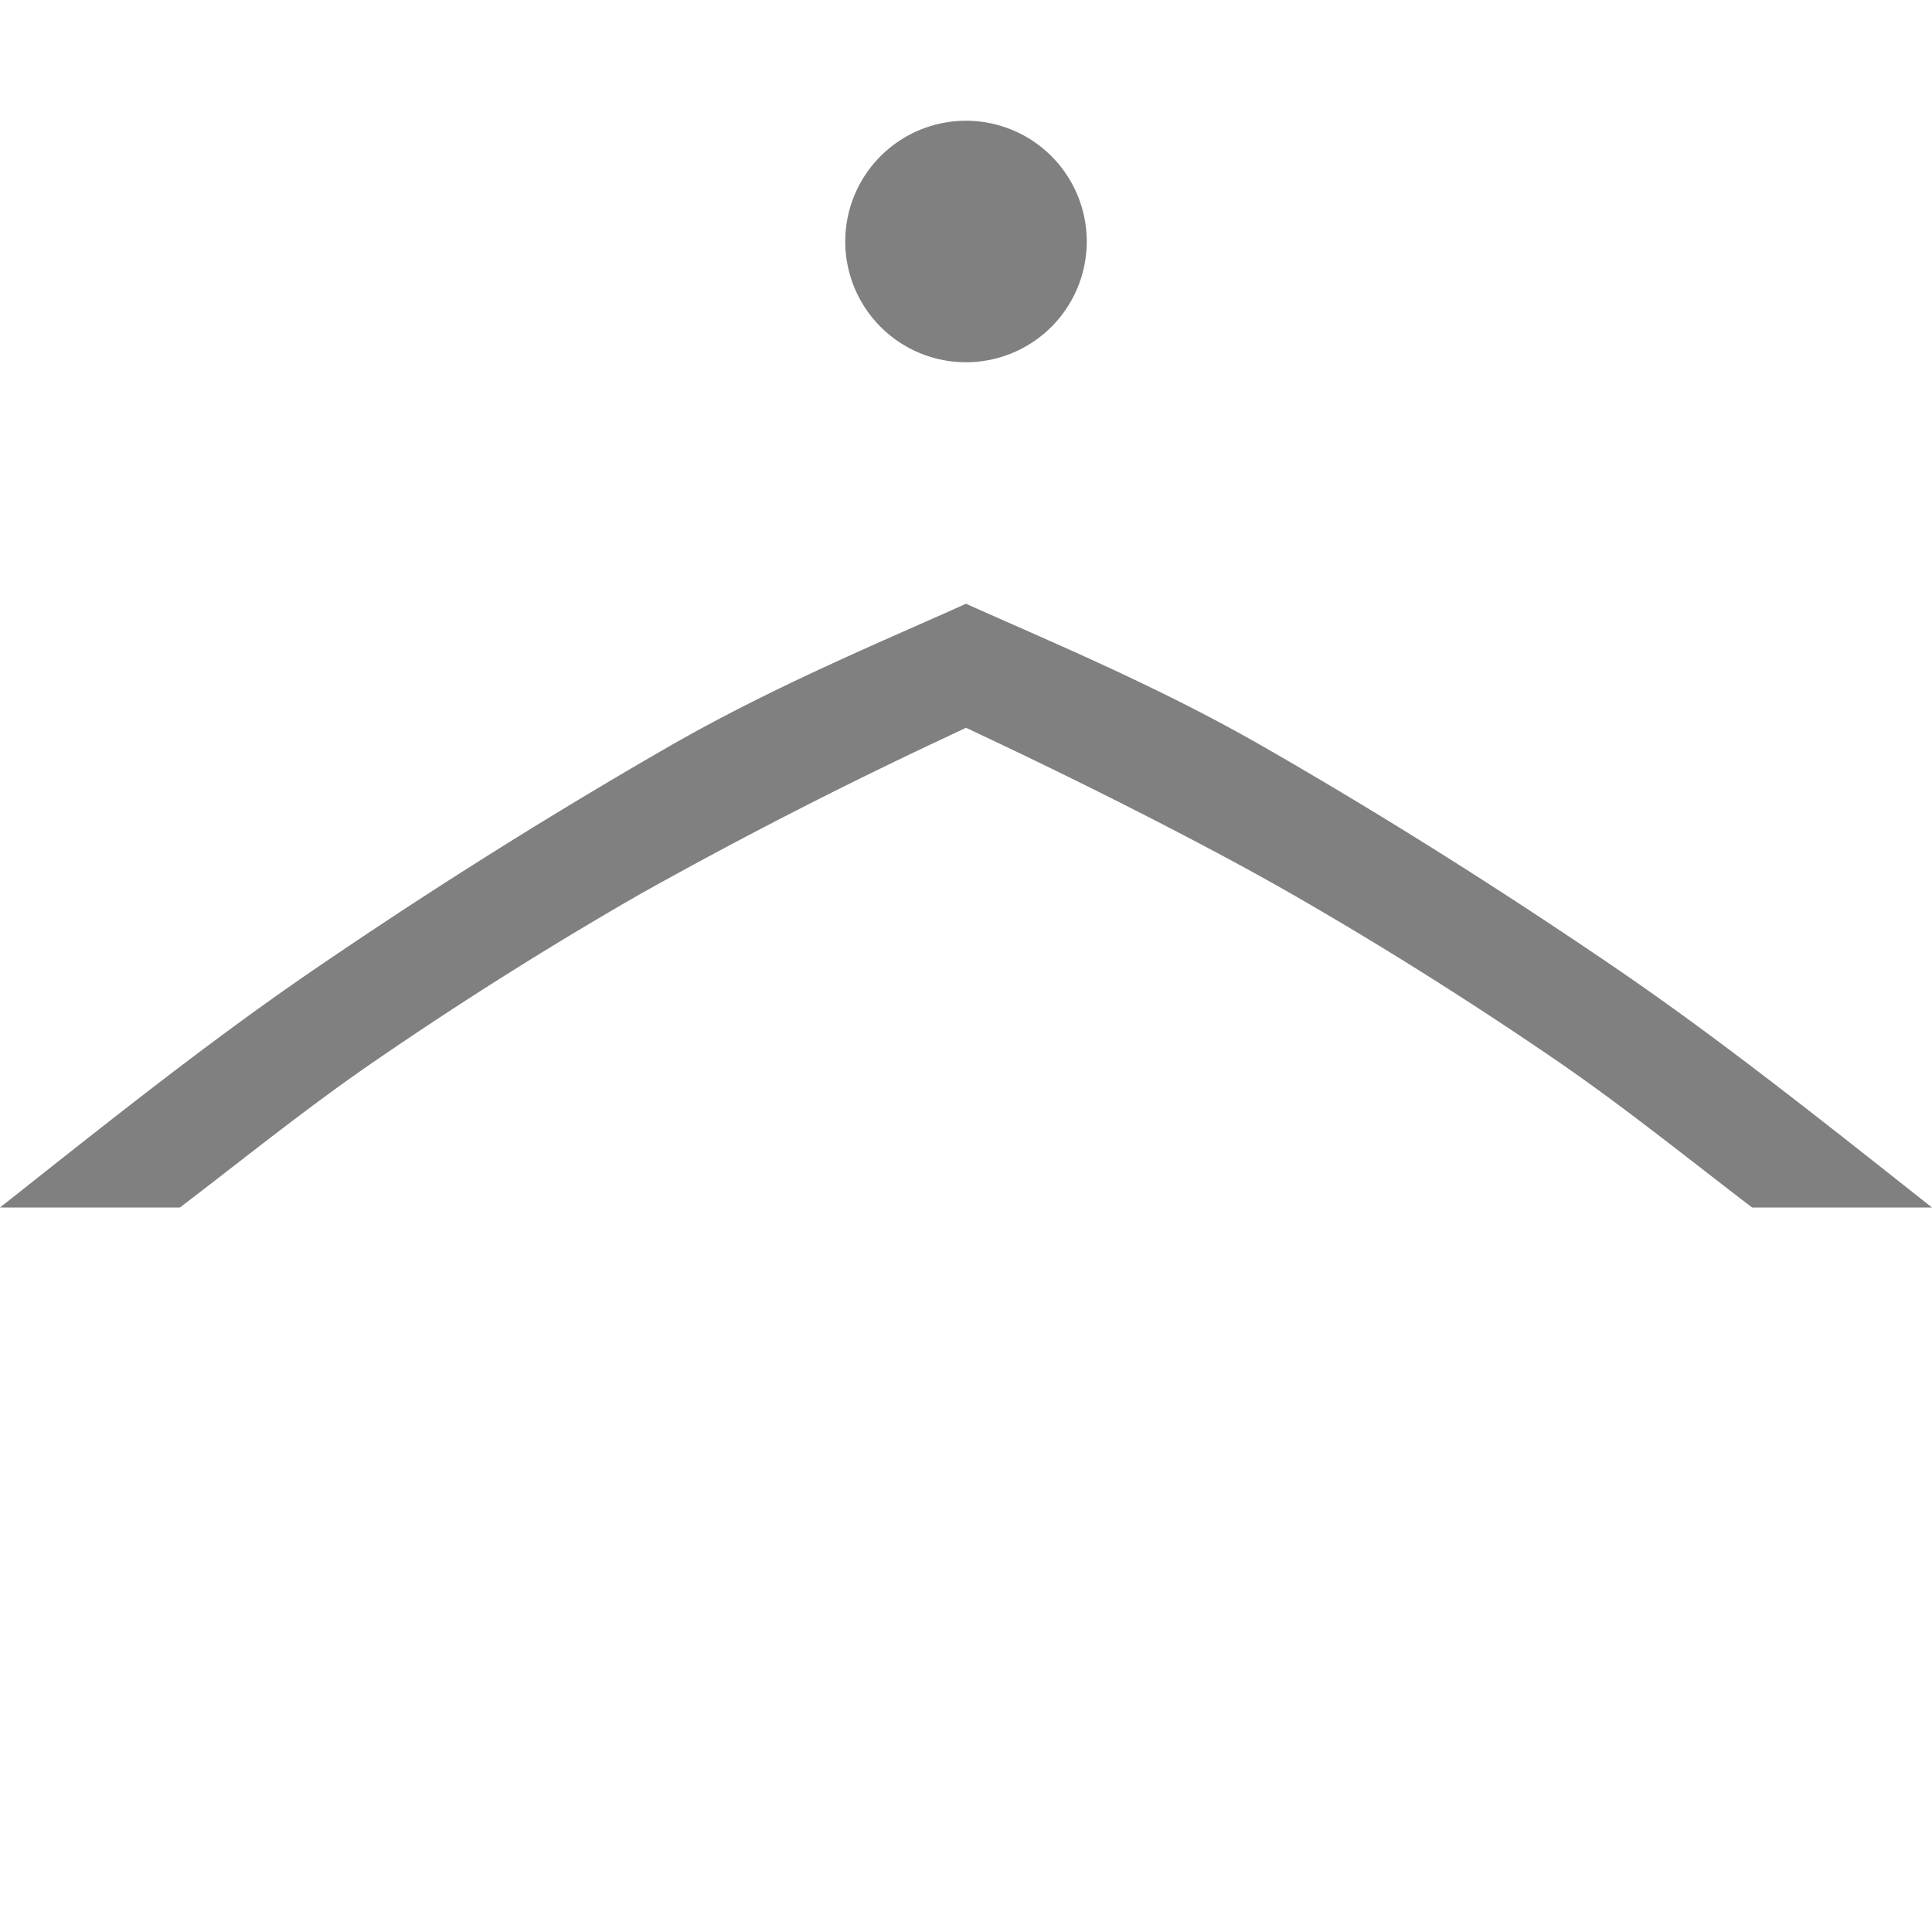 <?xml version="1.0" encoding="utf-8"?>
<svg fill="#000000" width="800px" height="800px" viewBox="0 0 16 16" xmlns="http://www.w3.org/2000/svg">
    <path d="M16 10c-.874-.69-1.757-1.397-2.656-2.008-1-.68-1.972-1.288-2.912-1.826C9.564 5.67 8.658 5.296 8 5c-.658.297-1.564.67-2.432 1.166a44.838 44.838 0 0 0-2.912 1.826C1.756 8.602.874 9.309 0 10h1.49c.525-.4 1.063-.836 1.625-1.22.71-.487 1.437-.945 2.18-1.372a39.31 39.31 0 0 1 2.502-1.285L8 6.027l.203.096c.71.335 1.748.852 2.502 1.285.743.427 1.47.885 2.18 1.371.562.385 1.1.82 1.625 1.221zM9 2a1 1 0 0 0-1-1 1 1 0 0 0-1 1 1 1 0 0 0 1 1 1 1 0 0 0 1-1z" fill="gray"/>
</svg>
